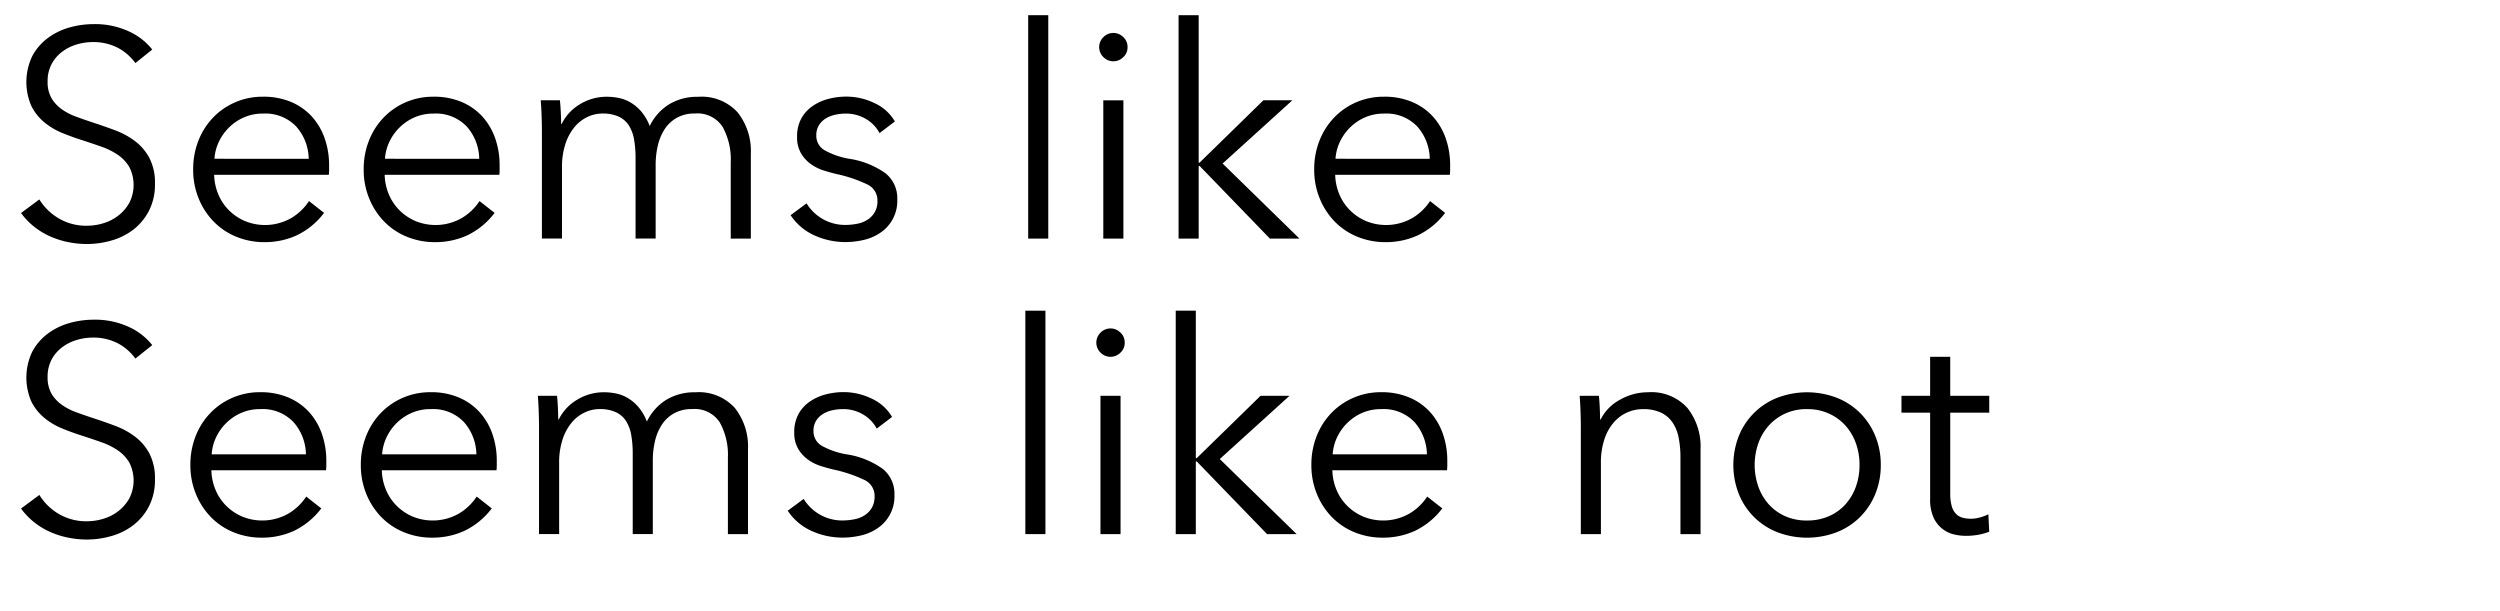 <svg xmlns="http://www.w3.org/2000/svg" width="205.826" height="50.326" viewBox="0 0 205.826 50.326">
  <defs>
    <style>
      .cls-1 {
        isolation: isolate;
      }

      .cls-2 {
        fill: none;
      }
    </style>
  </defs>
  <g id="グループ_64" data-name="グループ 64" transform="translate(-20 -1349.176)">
    <g id="グループ_58" data-name="グループ 58" class="cls-1" transform="translate(21.73 1350.427)">
      <path id="パス_171" data-name="パス 171" d="M1128.971,2897.283a4.215,4.215,0,0,0-1.436-1.253,4.388,4.388,0,0,0-2.117-.475,4.518,4.518,0,0,0-1.289.2,3.718,3.718,0,0,0-1.192.6,3.064,3.064,0,0,0-.864,1.01,2.984,2.984,0,0,0-.328,1.436,2.659,2.659,0,0,0,.315,1.362,2.993,2.993,0,0,0,.837.912,4.834,4.834,0,0,0,1.189.62q.667.244,1.4.487.9.292,1.808.632a6.492,6.492,0,0,1,1.638.888,4.282,4.282,0,0,1,1.189,1.387,4.387,4.387,0,0,1,.461,2.128,4.733,4.733,0,0,1-.492,2.226,4.665,4.665,0,0,1-1.277,1.545,5.319,5.319,0,0,1-1.8.9,7.276,7.276,0,0,1-2.031.292,7.8,7.8,0,0,1-1.557-.159,7.037,7.037,0,0,1-1.484-.474,6.036,6.036,0,0,1-1.314-.8,5.806,5.806,0,0,1-1.07-1.119l1.508-1.119a4.611,4.611,0,0,0,1.569,1.545,4.438,4.438,0,0,0,2.372.62,4.6,4.6,0,0,0,1.338-.207,3.774,3.774,0,0,0,1.229-.633,3.5,3.5,0,0,0,.9-1.046,3.251,3.251,0,0,0,0-2.944,3.146,3.146,0,0,0-.937-1,5.754,5.754,0,0,0-1.338-.669q-.754-.267-1.581-.535-.852-.268-1.679-.609a5.665,5.665,0,0,1-1.484-.888,4.145,4.145,0,0,1-1.058-1.351,4.936,4.936,0,0,1,.1-4.111,4.512,4.512,0,0,1,1.3-1.484,5.465,5.465,0,0,1,1.776-.852,7.232,7.232,0,0,1,1.922-.268,6.628,6.628,0,0,1,2.992.621,5.147,5.147,0,0,1,1.873,1.472Z" transform="translate(-1119.555 -2893.341)"/>
      <path id="パス_172" data-name="パス 172" d="M1159.876,2912.015v.365a3.837,3.837,0,0,1-.024.414h-9.44a4.435,4.435,0,0,0,.341,1.606,4.046,4.046,0,0,0,.875,1.314,4.209,4.209,0,0,0,1.314.888,4.347,4.347,0,0,0,3.856-.268,4.452,4.452,0,0,0,1.423-1.375l1.241.973a6.16,6.16,0,0,1-2.251,1.849,6.291,6.291,0,0,1-2.64.56,6.046,6.046,0,0,1-2.347-.45,5.491,5.491,0,0,1-1.861-1.253,5.93,5.93,0,0,1-1.229-1.9,6.2,6.2,0,0,1-.449-2.384,6.355,6.355,0,0,1,.438-2.384,5.771,5.771,0,0,1,1.217-1.9,5.584,5.584,0,0,1,1.825-1.253,5.664,5.664,0,0,1,2.262-.45,5.813,5.813,0,0,1,2.36.45,4.869,4.869,0,0,1,1.7,1.217,5.231,5.231,0,0,1,1.034,1.788A6.684,6.684,0,0,1,1159.876,2912.015Zm-1.679-.535a4.1,4.1,0,0,0-1.034-2.665,3.51,3.51,0,0,0-2.737-1.058,3.834,3.834,0,0,0-1.532.3,4.065,4.065,0,0,0-1.241.827,4.138,4.138,0,0,0-.852,1.192,3.86,3.86,0,0,0-.365,1.4Z" transform="translate(-1134.511 -2899.656)"/>
      <path id="パス_173" data-name="パス 173" d="M1188.726,2912.015v.365a3.835,3.835,0,0,1-.024.414h-9.44a4.437,4.437,0,0,0,.341,1.606,4.048,4.048,0,0,0,.876,1.314,4.213,4.213,0,0,0,1.314.888,4.348,4.348,0,0,0,3.856-.268,4.46,4.46,0,0,0,1.423-1.375l1.241.973a6.165,6.165,0,0,1-2.25,1.849,6.293,6.293,0,0,1-2.64.56,6.045,6.045,0,0,1-2.347-.45,5.5,5.5,0,0,1-1.862-1.253,5.928,5.928,0,0,1-1.229-1.9,6.206,6.206,0,0,1-.45-2.384,6.353,6.353,0,0,1,.438-2.384,5.757,5.757,0,0,1,1.217-1.9,5.582,5.582,0,0,1,1.825-1.253,5.662,5.662,0,0,1,2.262-.45,5.815,5.815,0,0,1,2.36.45,4.868,4.868,0,0,1,1.7,1.217,5.251,5.251,0,0,1,1.034,1.788A6.684,6.684,0,0,1,1188.726,2912.015Zm-1.678-.535a4.108,4.108,0,0,0-1.034-2.665,3.511,3.511,0,0,0-2.737-1.058,3.83,3.83,0,0,0-1.532.3,4.062,4.062,0,0,0-1.241.827,4.131,4.131,0,0,0-.852,1.192,3.84,3.84,0,0,0-.365,1.4Z" transform="translate(-1149.322 -2899.656)"/>
      <path id="パス_174" data-name="パス 174" d="M1210.706,2906.991a4.215,4.215,0,0,1,2.25-.62,5.039,5.039,0,0,1,.962.1,3.07,3.07,0,0,1,.973.377,3.554,3.554,0,0,1,.876.742,4.162,4.162,0,0,1,.693,1.192,4.281,4.281,0,0,1,1.594-1.788,4.485,4.485,0,0,1,2.4-.62,4,4,0,0,1,3.248,1.289,5.124,5.124,0,0,1,1.083,3.406v6.982h-1.655v-6.3a5.5,5.5,0,0,0-.669-2.9,2.453,2.453,0,0,0-2.275-1.1,2.945,2.945,0,0,0-1.521.366,2.892,2.892,0,0,0-1,.961,4.255,4.255,0,0,0-.547,1.35,7.026,7.026,0,0,0-.17,1.557v6.058h-1.654v-6.642a8.653,8.653,0,0,0-.122-1.508,3.164,3.164,0,0,0-.426-1.156,1.99,1.99,0,0,0-.839-.729,3.158,3.158,0,0,0-1.362-.256,2.866,2.866,0,0,0-1.18.268,3.092,3.092,0,0,0-1.07.815,4.181,4.181,0,0,0-.766,1.387,6.044,6.044,0,0,0-.292,1.983v5.839h-1.654v-8.88q0-.462-.024-1.193t-.074-1.313h1.581q.049.462.074,1.022t.024.925h.049A3.871,3.871,0,0,1,1210.706,2906.991Z" transform="translate(-1164.698 -2899.656)"/>
      <path id="パス_175" data-name="パス 175" d="M1257.092,2909.364a2.908,2.908,0,0,0-1.107-1.156,3.193,3.193,0,0,0-1.691-.451,4.03,4.03,0,0,0-.875.1,2.391,2.391,0,0,0-.779.317,1.719,1.719,0,0,0-.547.559,1.519,1.519,0,0,0-.207.8,1.375,1.375,0,0,0,.657,1.228,6.312,6.312,0,0,0,2.068.718,6.913,6.913,0,0,1,2.98,1.2,2.615,2.615,0,0,1,.961,2.129,3.149,3.149,0,0,1-1.362,2.737,3.982,3.982,0,0,1-1.375.608,6.633,6.633,0,0,1-1.544.182,6.168,6.168,0,0,1-2.507-.535,4.632,4.632,0,0,1-1.995-1.679l1.314-.974a3.716,3.716,0,0,0,3.163,1.777,5.178,5.178,0,0,0,1.021-.1,2.341,2.341,0,0,0,.852-.341,1.746,1.746,0,0,0,.8-1.557,1.445,1.445,0,0,0-.864-1.35,11.328,11.328,0,0,0-2.494-.84q-.511-.121-1.082-.3a3.73,3.73,0,0,1-1.059-.535,2.894,2.894,0,0,1-.8-.888,2.589,2.589,0,0,1-.317-1.338,3.07,3.07,0,0,1,.341-1.5,2.982,2.982,0,0,1,.912-1.021,4.053,4.053,0,0,1,1.3-.6,5.823,5.823,0,0,1,1.509-.195,5.3,5.3,0,0,1,2.312.535,3.73,3.73,0,0,1,1.678,1.509Z" transform="translate(-1186.409 -2899.656)"/>
      <path id="パス_176" data-name="パス 176" d="M1291.622,2910.964h-1.654v-18.393h1.654Z" transform="translate(-1207.047 -2892.571)"/>
      <path id="パス_177" data-name="パス 177" d="M1304.313,2896.739a1.08,1.08,0,0,1-.365.84,1.146,1.146,0,0,1-1.605,0,1.149,1.149,0,0,1,0-1.679,1.146,1.146,0,0,1,1.605,0A1.079,1.079,0,0,1,1304.313,2896.739Zm-.34,15.765h-1.655v-11.386h1.655Z" transform="translate(-1213.213 -2894.111)"/>
      <path id="パス_178" data-name="パス 178" d="M1317.068,2904.711h.073l5.255-5.134h2.384l-5.742,5.207,6.326,6.179h-2.433l-5.79-5.984h-.073v5.984h-1.655v-18.393h1.655Z" transform="translate(-1220.111 -2892.571)"/>
      <path id="パス_179" data-name="パス 179" d="M1349.554,2912.015v.365a3.832,3.832,0,0,1-.024.414h-9.44a4.431,4.431,0,0,0,.34,1.606,4.061,4.061,0,0,0,.877,1.314,4.2,4.2,0,0,0,1.313.888,4.35,4.35,0,0,0,3.857-.268,4.46,4.46,0,0,0,1.423-1.375l1.241.973a6.167,6.167,0,0,1-2.25,1.849,6.293,6.293,0,0,1-2.64.56,6.047,6.047,0,0,1-2.348-.45,5.49,5.49,0,0,1-1.861-1.253,5.922,5.922,0,0,1-1.229-1.9,6.206,6.206,0,0,1-.451-2.384,6.36,6.36,0,0,1,.439-2.384,5.758,5.758,0,0,1,1.216-1.9,5.587,5.587,0,0,1,1.825-1.253,5.665,5.665,0,0,1,2.263-.45,5.815,5.815,0,0,1,2.36.45,4.867,4.867,0,0,1,1.7,1.217,5.242,5.242,0,0,1,1.034,1.788A6.687,6.687,0,0,1,1349.554,2912.015Zm-1.678-.535a4.106,4.106,0,0,0-1.034-2.665,3.51,3.51,0,0,0-2.737-1.058,3.834,3.834,0,0,0-1.533.3,4.063,4.063,0,0,0-1.241.827,4.125,4.125,0,0,0-.851,1.192,3.842,3.842,0,0,0-.365,1.4Z" transform="translate(-1231.893 -2899.656)"/>
      <path id="パス_180" data-name="パス 180" d="M1128.971,2947.283a4.217,4.217,0,0,0-1.436-1.253,4.391,4.391,0,0,0-2.117-.475,4.536,4.536,0,0,0-1.289.2,3.733,3.733,0,0,0-1.192.6,3.071,3.071,0,0,0-.864,1.01,2.985,2.985,0,0,0-.328,1.436,2.658,2.658,0,0,0,.315,1.362,2.994,2.994,0,0,0,.837.912,4.817,4.817,0,0,0,1.189.62q.667.245,1.4.487.9.292,1.808.633a6.49,6.49,0,0,1,1.638.887,4.294,4.294,0,0,1,1.189,1.387,4.389,4.389,0,0,1,.461,2.129,4.732,4.732,0,0,1-.492,2.226,4.671,4.671,0,0,1-1.277,1.545,5.336,5.336,0,0,1-1.8.9,7.277,7.277,0,0,1-2.031.292,7.816,7.816,0,0,1-1.557-.158,7.038,7.038,0,0,1-1.484-.474,6.035,6.035,0,0,1-1.314-.8,5.821,5.821,0,0,1-1.07-1.119l1.508-1.12a4.6,4.6,0,0,0,1.569,1.545,4.438,4.438,0,0,0,2.372.621,4.59,4.59,0,0,0,1.338-.207,3.768,3.768,0,0,0,1.229-.632,3.5,3.5,0,0,0,.9-1.046,3.25,3.25,0,0,0,0-2.944,3.146,3.146,0,0,0-.937-1,5.735,5.735,0,0,0-1.338-.669q-.754-.268-1.581-.535-.852-.268-1.679-.608a5.658,5.658,0,0,1-1.484-.888,4.149,4.149,0,0,1-1.058-1.35,4.937,4.937,0,0,1,.1-4.111,4.518,4.518,0,0,1,1.3-1.484,5.444,5.444,0,0,1,1.776-.852,7.223,7.223,0,0,1,1.922-.268,6.631,6.631,0,0,1,2.992.62,5.147,5.147,0,0,1,1.873,1.472Z" transform="translate(-1119.555 -2919.012)"/>
      <path id="パス_181" data-name="パス 181" d="M1159.4,2962.016v.365a3.649,3.649,0,0,1-.024.413h-9.439a4.432,4.432,0,0,0,.34,1.606,4.048,4.048,0,0,0,.876,1.314,4.216,4.216,0,0,0,1.313.887,4.351,4.351,0,0,0,3.857-.267,4.466,4.466,0,0,0,1.423-1.375l1.24.973a6.166,6.166,0,0,1-2.251,1.849,6.288,6.288,0,0,1-2.639.56,6.052,6.052,0,0,1-2.348-.45,5.5,5.5,0,0,1-1.861-1.253,5.926,5.926,0,0,1-1.228-1.9,6.206,6.206,0,0,1-.451-2.384,6.37,6.37,0,0,1,.438-2.384,5.762,5.762,0,0,1,1.216-1.9,5.594,5.594,0,0,1,1.825-1.253,5.667,5.667,0,0,1,2.263-.451,5.809,5.809,0,0,1,2.359.451,4.857,4.857,0,0,1,1.7,1.216,5.227,5.227,0,0,1,1.034,1.788A6.668,6.668,0,0,1,1159.4,2962.016Zm-1.678-.535a4.107,4.107,0,0,0-1.034-2.664,3.508,3.508,0,0,0-2.737-1.058,3.837,3.837,0,0,0-1.533.3,4.066,4.066,0,0,0-1.24.827,4.112,4.112,0,0,0-.852,1.193,3.828,3.828,0,0,0-.365,1.4Z" transform="translate(-1134.264 -2925.327)"/>
      <path id="パス_182" data-name="パス 182" d="M1188.246,2962.016v.365a3.827,3.827,0,0,1-.024.413h-9.44a4.439,4.439,0,0,0,.341,1.606,4.055,4.055,0,0,0,.876,1.314,4.216,4.216,0,0,0,1.313.887,4.35,4.35,0,0,0,3.856-.267,4.461,4.461,0,0,0,1.423-1.375l1.241.973a6.166,6.166,0,0,1-2.251,1.849,6.288,6.288,0,0,1-2.64.56,6.053,6.053,0,0,1-2.348-.45,5.486,5.486,0,0,1-1.861-1.253,5.931,5.931,0,0,1-1.229-1.9,6.2,6.2,0,0,1-.45-2.384,6.358,6.358,0,0,1,.438-2.384,5.763,5.763,0,0,1,1.216-1.9,5.6,5.6,0,0,1,1.825-1.253,5.667,5.667,0,0,1,2.263-.451,5.811,5.811,0,0,1,2.36.451,4.865,4.865,0,0,1,1.7,1.216,5.229,5.229,0,0,1,1.034,1.788A6.668,6.668,0,0,1,1188.246,2962.016Zm-1.679-.535a4.1,4.1,0,0,0-1.034-2.664,3.509,3.509,0,0,0-2.737-1.058,3.832,3.832,0,0,0-1.533.3,4.068,4.068,0,0,0-1.241.827,4.129,4.129,0,0,0-.851,1.193,3.849,3.849,0,0,0-.365,1.4Z" transform="translate(-1149.076 -2925.327)"/>
      <path id="パス_183" data-name="パス 183" d="M1210.228,2956.992a4.208,4.208,0,0,1,2.25-.621,5.036,5.036,0,0,1,.961.1,3.081,3.081,0,0,1,.973.377,3.549,3.549,0,0,1,.876.742,4.166,4.166,0,0,1,.693,1.192,4.287,4.287,0,0,1,1.594-1.788,4.48,4.48,0,0,1,2.4-.621,4,4,0,0,1,3.248,1.29,5.122,5.122,0,0,1,1.083,3.406v6.983h-1.655v-6.3a5.509,5.509,0,0,0-.669-2.9,2.453,2.453,0,0,0-2.275-1.095,2.948,2.948,0,0,0-1.521.365,2.9,2.9,0,0,0-1,.961,4.257,4.257,0,0,0-.547,1.35,7.03,7.03,0,0,0-.17,1.557v6.058h-1.654v-6.642a8.617,8.617,0,0,0-.122-1.508,3.142,3.142,0,0,0-.426-1.156,1.991,1.991,0,0,0-.839-.73,3.165,3.165,0,0,0-1.362-.256,2.865,2.865,0,0,0-1.18.267,3.092,3.092,0,0,0-1.07.815,4.193,4.193,0,0,0-.766,1.386,6.052,6.052,0,0,0-.292,1.983v5.839H1207.1v-8.88q0-.462-.024-1.192t-.073-1.314h1.581q.049.462.073,1.022t.024.924h.048A3.871,3.871,0,0,1,1210.228,2956.992Z" transform="translate(-1164.453 -2925.327)"/>
      <path id="パス_184" data-name="パス 184" d="M1256.612,2959.364a2.914,2.914,0,0,0-1.108-1.156,3.193,3.193,0,0,0-1.69-.45,4.043,4.043,0,0,0-.876.1,2.369,2.369,0,0,0-.778.317,1.72,1.72,0,0,0-.548.559,1.522,1.522,0,0,0-.206.8,1.376,1.376,0,0,0,.656,1.229,6.32,6.32,0,0,0,2.068.718,6.905,6.905,0,0,1,2.98,1.2,2.614,2.614,0,0,1,.961,2.129,3.15,3.15,0,0,1-1.363,2.737,3.971,3.971,0,0,1-1.374.608,6.66,6.66,0,0,1-1.545.183,6.155,6.155,0,0,1-2.505-.535,4.636,4.636,0,0,1-2-1.678l1.314-.974a3.717,3.717,0,0,0,3.163,1.776,5.149,5.149,0,0,0,1.022-.1,2.345,2.345,0,0,0,.852-.341,1.853,1.853,0,0,0,.583-.62,1.833,1.833,0,0,0,.219-.937,1.445,1.445,0,0,0-.863-1.35,11.331,11.331,0,0,0-2.494-.839q-.511-.121-1.083-.3a3.72,3.72,0,0,1-1.058-.535,2.91,2.91,0,0,1-.8-.888,2.587,2.587,0,0,1-.316-1.338,3.063,3.063,0,0,1,.341-1.5,2.98,2.98,0,0,1,.912-1.021,4.06,4.06,0,0,1,1.3-.6,5.839,5.839,0,0,1,1.508-.2,5.3,5.3,0,0,1,2.311.536,3.728,3.728,0,0,1,1.679,1.508Z" transform="translate(-1186.161 -2925.327)"/>
      <path id="パス_185" data-name="パス 185" d="M1291.142,2960.964h-1.654v-18.393h1.654Z" transform="translate(-1206.801 -2918.242)"/>
      <path id="パス_186" data-name="パス 186" d="M1303.834,2946.739a1.08,1.08,0,0,1-.365.84,1.146,1.146,0,0,1-1.606,0,1.148,1.148,0,0,1,0-1.679,1.145,1.145,0,0,1,1.606,0A1.077,1.077,0,0,1,1303.834,2946.739Zm-.341,15.766h-1.655v-11.386h1.655Z" transform="translate(-1212.967 -2919.782)"/>
      <path id="パス_187" data-name="パス 187" d="M1316.587,2954.711h.073l5.256-5.133h2.384l-5.742,5.206,6.326,6.18h-2.433l-5.791-5.985h-.073v5.985h-1.654v-18.393h1.654Z" transform="translate(-1219.865 -2918.242)"/>
      <path id="パス_188" data-name="パス 188" d="M1349.074,2962.016v.365a3.8,3.8,0,0,1-.024.413h-9.439a4.419,4.419,0,0,0,.34,1.606,4.037,4.037,0,0,0,.876,1.314,4.214,4.214,0,0,0,1.313.887,4.351,4.351,0,0,0,3.857-.267,4.465,4.465,0,0,0,1.423-1.375l1.241.973a6.167,6.167,0,0,1-2.251,1.849,6.289,6.289,0,0,1-2.64.56,6.05,6.05,0,0,1-2.348-.45,5.49,5.49,0,0,1-1.861-1.253,5.928,5.928,0,0,1-1.228-1.9,6.2,6.2,0,0,1-.45-2.384,6.37,6.37,0,0,1,.438-2.384,5.761,5.761,0,0,1,1.216-1.9,5.6,5.6,0,0,1,1.825-1.253,5.668,5.668,0,0,1,2.263-.451,5.81,5.81,0,0,1,2.359.451,4.855,4.855,0,0,1,1.7,1.216,5.225,5.225,0,0,1,1.034,1.788A6.671,6.671,0,0,1,1349.074,2962.016Zm-1.678-.535a4.107,4.107,0,0,0-1.034-2.664,3.51,3.51,0,0,0-2.737-1.058,3.836,3.836,0,0,0-1.533.3,4.066,4.066,0,0,0-1.241.827,4.12,4.12,0,0,0-.851,1.193,3.84,3.84,0,0,0-.365,1.4Z" transform="translate(-1231.647 -2925.327)"/>
      <path id="パス_189" data-name="パス 189" d="M1384.864,2956.663q.049.462.073,1.022t.024.924h.049a3.744,3.744,0,0,1,1.581-1.617,4.615,4.615,0,0,1,2.311-.621,4,4,0,0,1,3.248,1.29,5.122,5.122,0,0,1,1.083,3.406v6.983h-1.655v-6.3a8.333,8.333,0,0,0-.146-1.63,3.408,3.408,0,0,0-.5-1.253,2.385,2.385,0,0,0-.948-.815,3.4,3.4,0,0,0-1.5-.292,3.2,3.2,0,0,0-1.277.267,3.143,3.143,0,0,0-1.107.815,4.064,4.064,0,0,0-.778,1.386,6.049,6.049,0,0,0-.292,1.983v5.839h-1.654v-8.88q0-.462-.024-1.192t-.073-1.314Z" transform="translate(-1254.956 -2925.327)"/>
      <path id="パス_190" data-name="パス 190" d="M1421.421,2962.356a6.21,6.21,0,0,1-.45,2.384,5.738,5.738,0,0,1-1.253,1.9,5.667,5.667,0,0,1-1.922,1.253,6.861,6.861,0,0,1-4.89,0,5.61,5.61,0,0,1-3.174-3.151,6.531,6.531,0,0,1,0-4.768,5.612,5.612,0,0,1,3.174-3.15,6.858,6.858,0,0,1,4.89,0,5.671,5.671,0,0,1,1.922,1.253,5.733,5.733,0,0,1,1.253,1.9A6.214,6.214,0,0,1,1421.421,2962.356Zm-1.751,0a5.212,5.212,0,0,0-.3-1.788,4.37,4.37,0,0,0-.864-1.46,4.079,4.079,0,0,0-1.362-.985,4.3,4.3,0,0,0-1.8-.365,4.212,4.212,0,0,0-1.788.365,4.111,4.111,0,0,0-1.351.985,4.364,4.364,0,0,0-.863,1.46,5.4,5.4,0,0,0,0,3.576,4.37,4.37,0,0,0,.863,1.46,3.982,3.982,0,0,0,1.351.973,4.343,4.343,0,0,0,1.788.353,4.435,4.435,0,0,0,1.8-.353,3.953,3.953,0,0,0,1.362-.973,4.376,4.376,0,0,0,.864-1.46A5.21,5.21,0,0,0,1419.67,2962.356Z" transform="translate(-1268.305 -2925.327)"/>
      <path id="パス_191" data-name="パス 191" d="M1444.957,2954.969h-3.212v6.642a3.775,3.775,0,0,0,.121,1.046,1.484,1.484,0,0,0,.353.645,1.2,1.2,0,0,0,.547.316,2.588,2.588,0,0,0,.681.085,2.84,2.84,0,0,0,.718-.1,3.614,3.614,0,0,0,.718-.268l.073,1.435a4.915,4.915,0,0,1-.912.256,5.894,5.894,0,0,1-1.034.085,4.181,4.181,0,0,1-.973-.122,2.444,2.444,0,0,1-.949-.462,2.523,2.523,0,0,1-.718-.925,3.565,3.565,0,0,1-.28-1.533v-7.1h-2.36v-1.387h2.36v-3.212h1.654v3.212h3.212Z" transform="translate(-1282.911 -2922.246)"/>
    </g>
    <rect id="長方形_20" data-name="長方形 20" class="cls-2" width="205.826" height="50.326" transform="translate(20 1349.176)"/>
  </g>
</svg>
